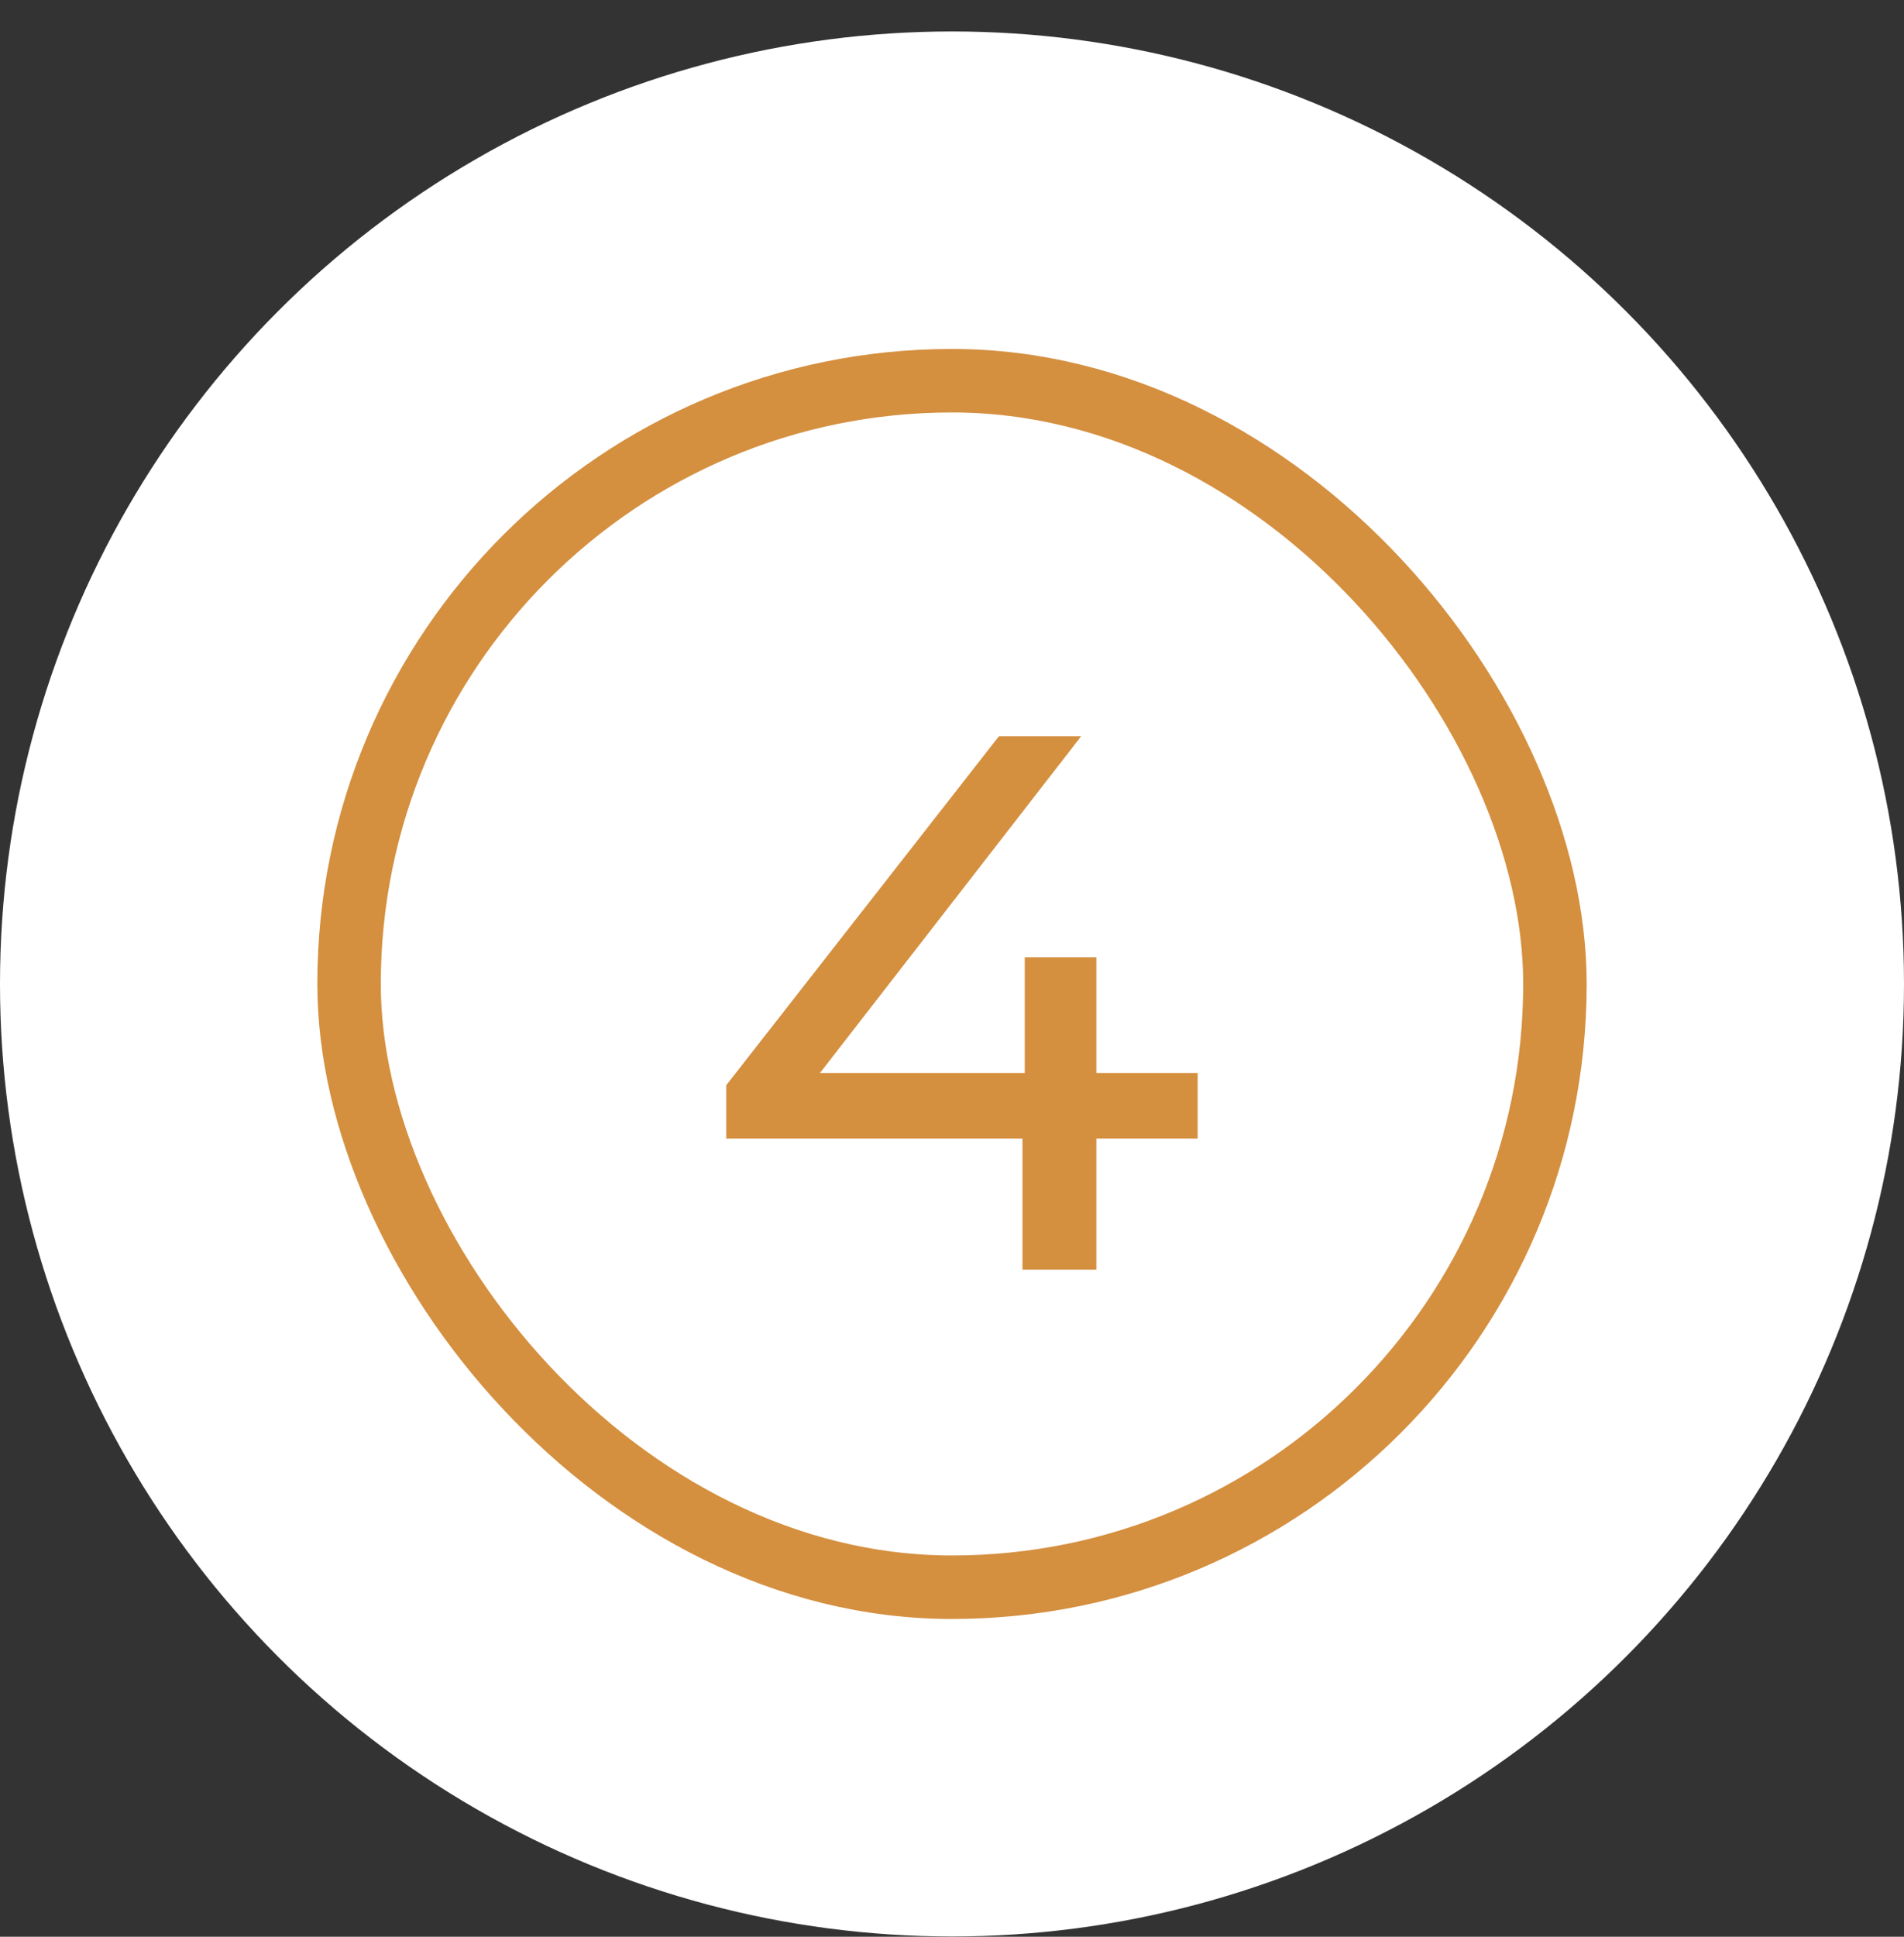 <svg width="60" height="61" viewBox="0 0 60 61" fill="none" xmlns="http://www.w3.org/2000/svg">
<rect x="0" y="0" width="60" height="61" fill="#333333" stroke="none"/>
<circle cx="30" cy="30.991" r="30" fill="white"/>
<path d="M37.741 33.798H34.549V30.151H32.293V33.798H25.837L34.069 23.191H31.477L22.885 34.182V35.862H32.221V39.99H34.549V35.862H37.741V33.798Z" fill="#D48F3F"/>
<rect x="11" y="11.991" width="38" height="38" rx="19" stroke="#D48F3F" stroke-width="2"/>
</svg>
